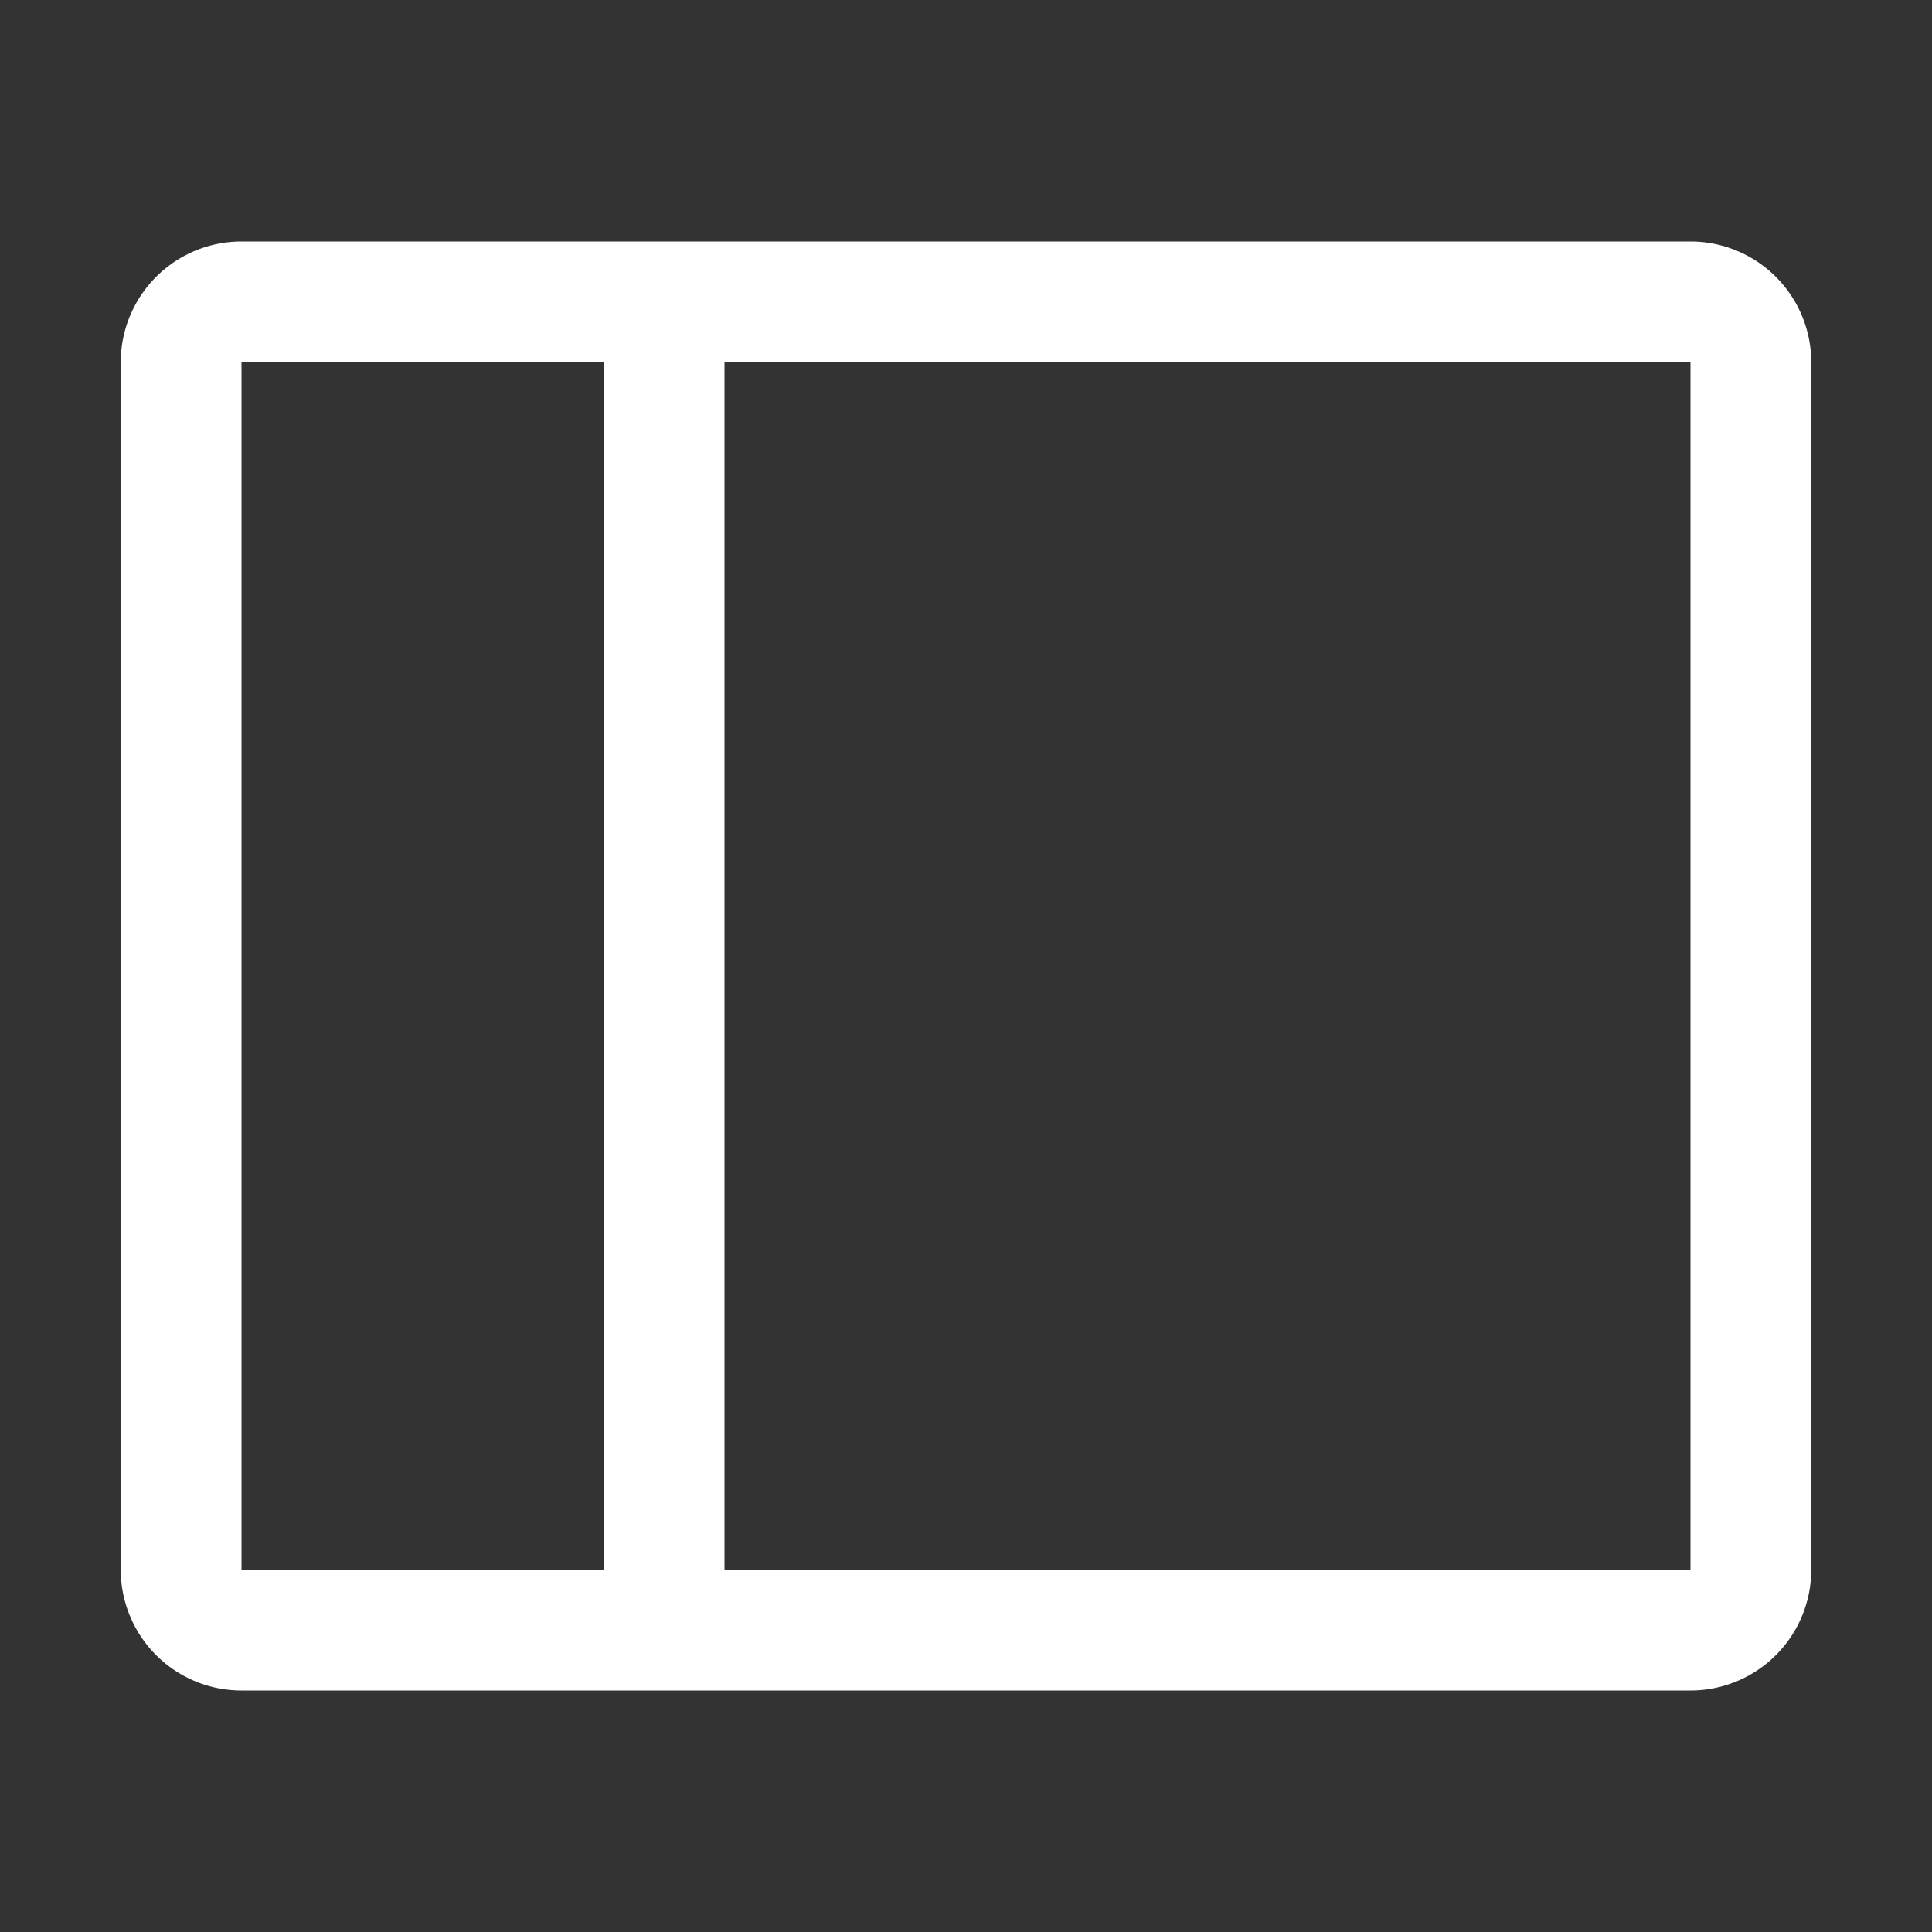 <svg xmlns="http://www.w3.org/2000/svg" width="32" height="32" fill="none"><rect width="100%" height="100%" fill="#333333" stroke="none"/><path fill="#fff" d="M4 4h24a2 2 0 0 1 2 2v20a2 2 0 0 1-2 2H4a2 2 0 0 1-2-2V6a2 2 0 0 1 2-2Zm24 2H12v20h16V6ZM4 26h6V6H4v20Z"/></svg>
